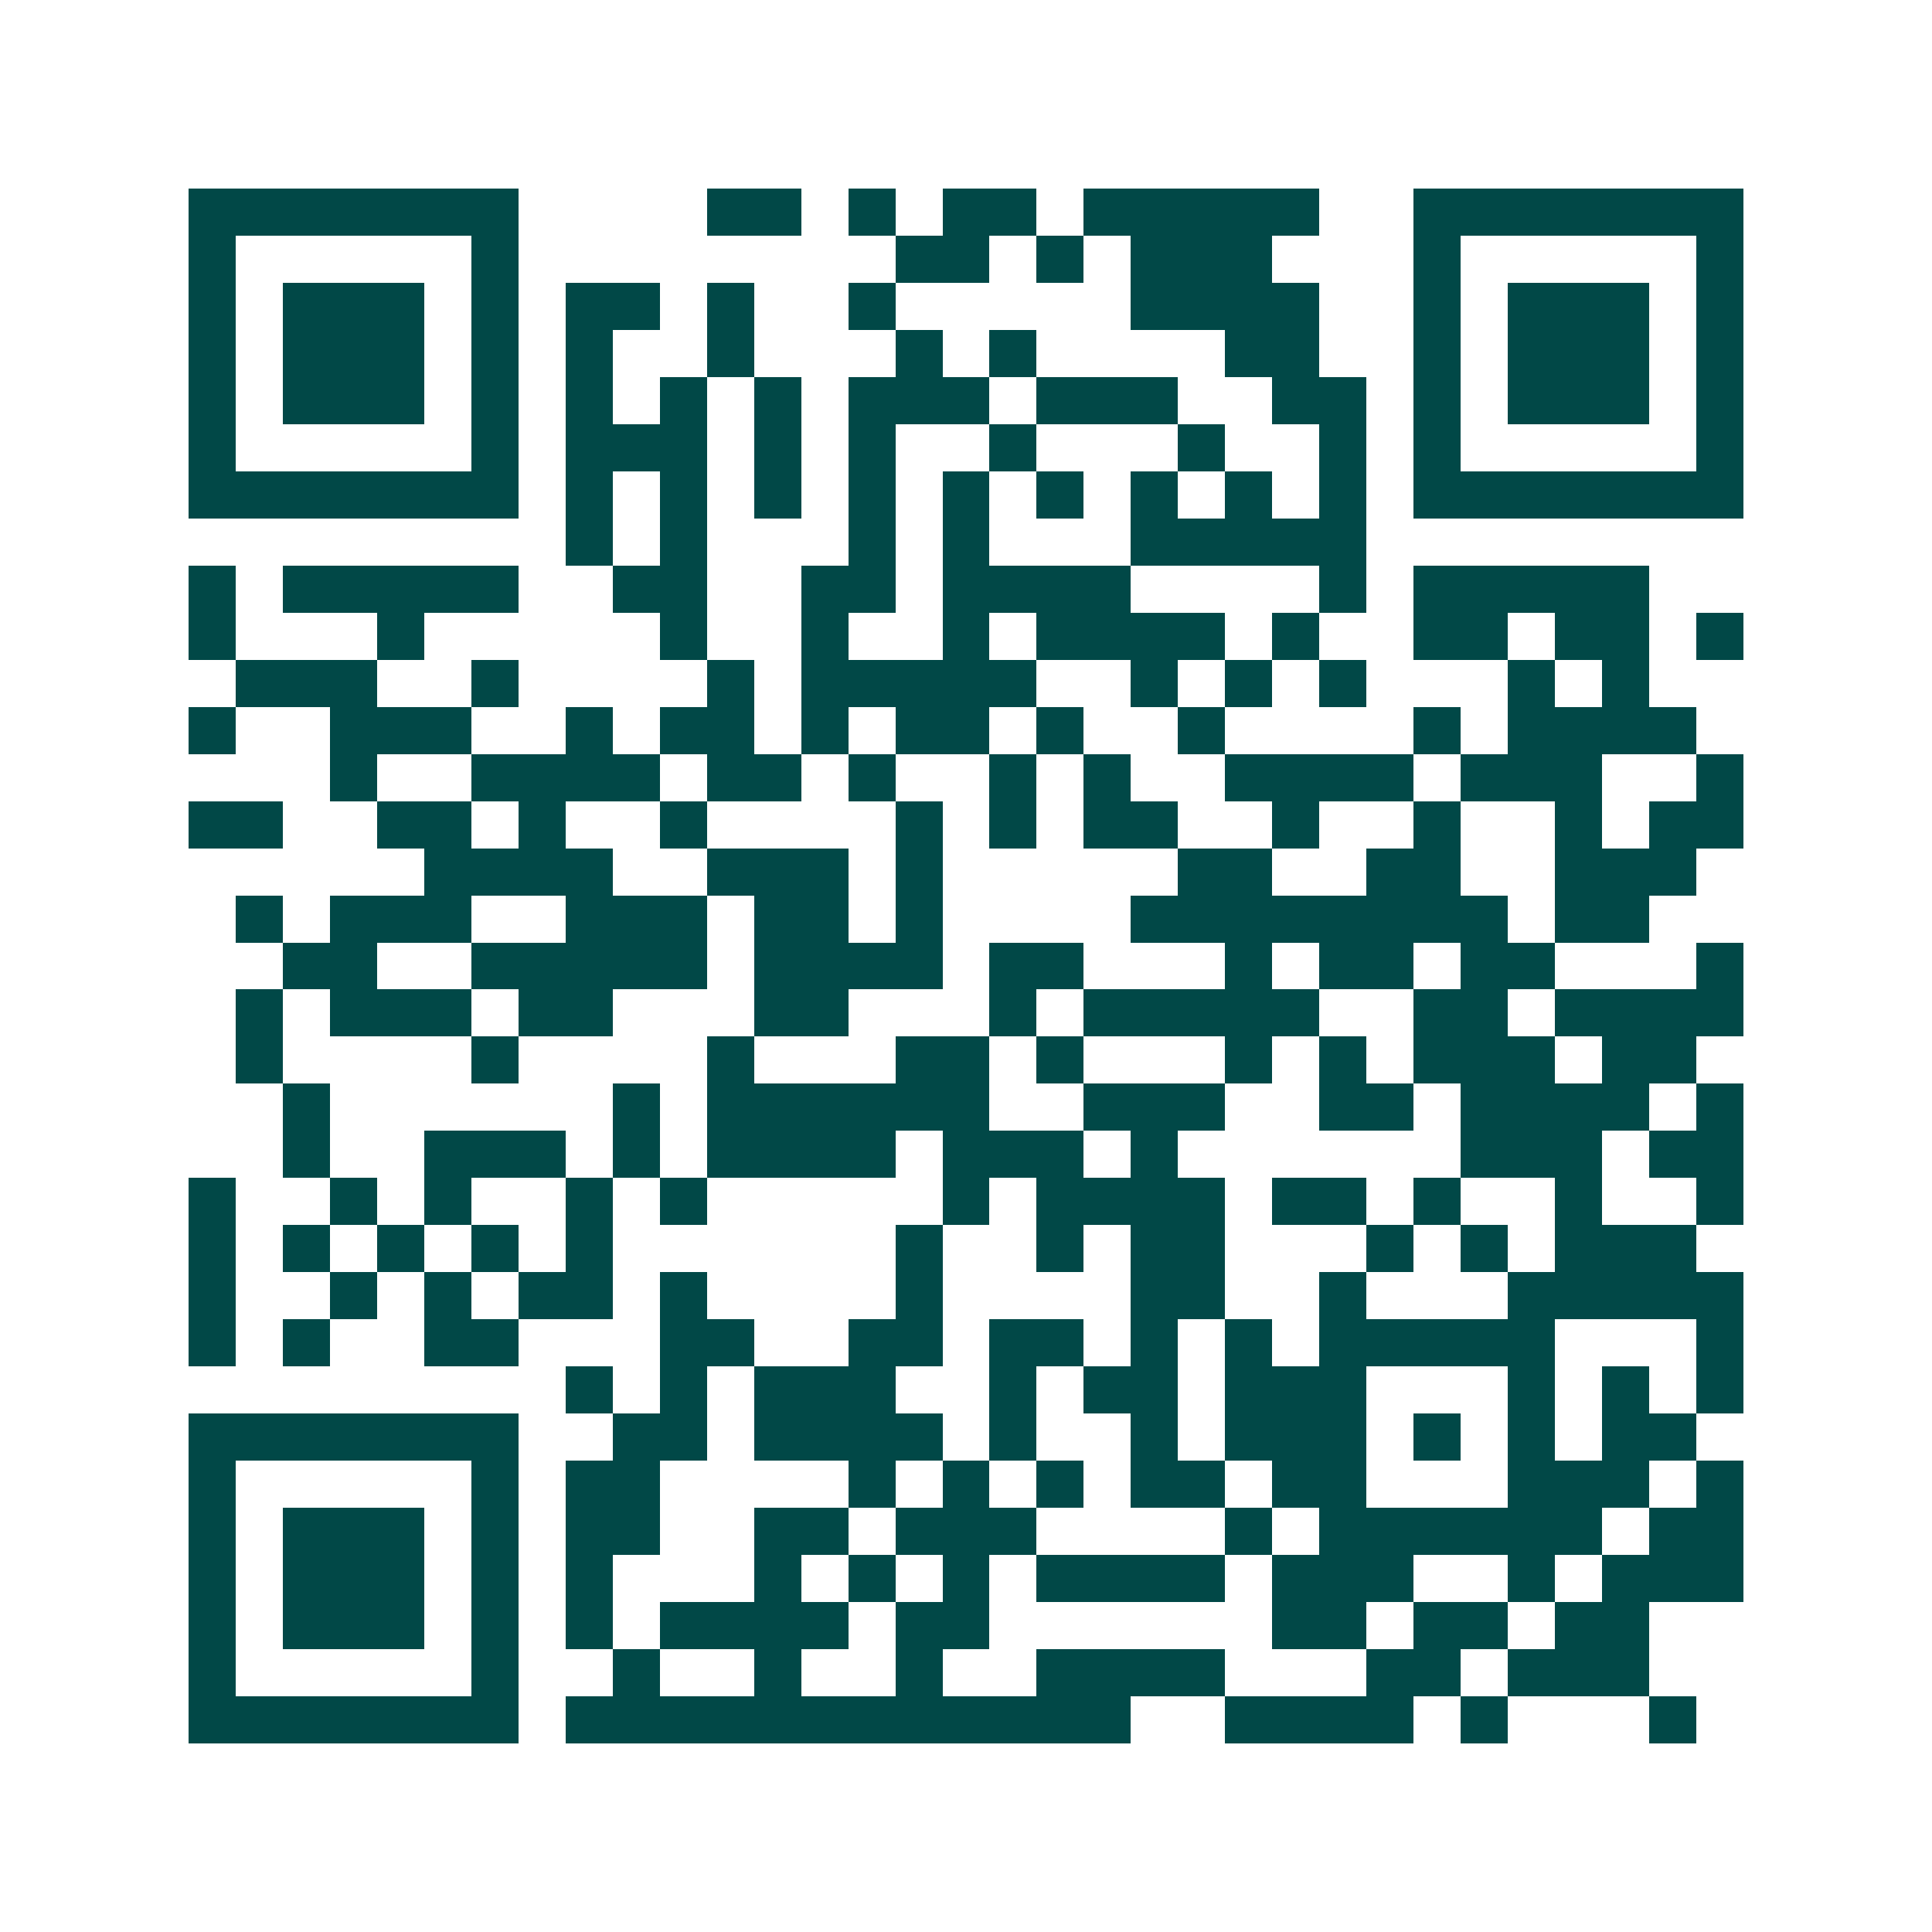 <svg xmlns="http://www.w3.org/2000/svg" width="200" height="200" viewBox="0 0 41 41" shape-rendering="crispEdges"><path fill="#ffffff" d="M0 0h41v41H0z"/><path stroke="#014847" d="M4 4.5h7m4 0h2m1 0h1m1 0h2m1 0h5m2 0h7M4 5.5h1m5 0h1m8 0h2m1 0h1m1 0h3m3 0h1m5 0h1M4 6.5h1m1 0h3m1 0h1m1 0h2m1 0h1m2 0h1m5 0h4m2 0h1m1 0h3m1 0h1M4 7.5h1m1 0h3m1 0h1m1 0h1m2 0h1m3 0h1m1 0h1m4 0h2m2 0h1m1 0h3m1 0h1M4 8.5h1m1 0h3m1 0h1m1 0h1m1 0h1m1 0h1m1 0h3m1 0h3m2 0h2m1 0h1m1 0h3m1 0h1M4 9.5h1m5 0h1m1 0h3m1 0h1m1 0h1m2 0h1m3 0h1m2 0h1m1 0h1m5 0h1M4 10.5h7m1 0h1m1 0h1m1 0h1m1 0h1m1 0h1m1 0h1m1 0h1m1 0h1m1 0h1m1 0h7M12 11.5h1m1 0h1m3 0h1m1 0h1m3 0h5M4 12.5h1m1 0h5m2 0h2m2 0h2m1 0h4m4 0h1m1 0h5M4 13.5h1m3 0h1m5 0h1m2 0h1m2 0h1m1 0h4m1 0h1m2 0h2m1 0h2m1 0h1M5 14.5h3m2 0h1m4 0h1m1 0h5m2 0h1m1 0h1m1 0h1m3 0h1m1 0h1M4 15.5h1m2 0h3m2 0h1m1 0h2m1 0h1m1 0h2m1 0h1m2 0h1m4 0h1m1 0h4M7 16.5h1m2 0h4m1 0h2m1 0h1m2 0h1m1 0h1m2 0h4m1 0h3m2 0h1M4 17.5h2m2 0h2m1 0h1m2 0h1m4 0h1m1 0h1m1 0h2m2 0h1m2 0h1m2 0h1m1 0h2M9 18.5h4m2 0h3m1 0h1m5 0h2m2 0h2m2 0h3M5 19.5h1m1 0h3m2 0h3m1 0h2m1 0h1m4 0h8m1 0h2M6 20.5h2m2 0h5m1 0h4m1 0h2m3 0h1m1 0h2m1 0h2m3 0h1M5 21.5h1m1 0h3m1 0h2m3 0h2m3 0h1m1 0h5m2 0h2m1 0h4M5 22.5h1m4 0h1m4 0h1m3 0h2m1 0h1m3 0h1m1 0h1m1 0h3m1 0h2M6 23.5h1m6 0h1m1 0h6m2 0h3m2 0h2m1 0h4m1 0h1M6 24.5h1m2 0h3m1 0h1m1 0h4m1 0h3m1 0h1m6 0h3m1 0h2M4 25.5h1m2 0h1m1 0h1m2 0h1m1 0h1m5 0h1m1 0h4m1 0h2m1 0h1m2 0h1m2 0h1M4 26.5h1m1 0h1m1 0h1m1 0h1m1 0h1m6 0h1m2 0h1m1 0h2m3 0h1m1 0h1m1 0h3M4 27.5h1m2 0h1m1 0h1m1 0h2m1 0h1m4 0h1m4 0h2m2 0h1m3 0h5M4 28.5h1m1 0h1m2 0h2m3 0h2m2 0h2m1 0h2m1 0h1m1 0h1m1 0h5m3 0h1M12 29.5h1m1 0h1m1 0h3m2 0h1m1 0h2m1 0h3m3 0h1m1 0h1m1 0h1M4 30.5h7m2 0h2m1 0h4m1 0h1m2 0h1m1 0h3m1 0h1m1 0h1m1 0h2M4 31.5h1m5 0h1m1 0h2m4 0h1m1 0h1m1 0h1m1 0h2m1 0h2m3 0h3m1 0h1M4 32.5h1m1 0h3m1 0h1m1 0h2m2 0h2m1 0h3m4 0h1m1 0h6m1 0h2M4 33.5h1m1 0h3m1 0h1m1 0h1m3 0h1m1 0h1m1 0h1m1 0h4m1 0h3m2 0h1m1 0h3M4 34.5h1m1 0h3m1 0h1m1 0h1m1 0h4m1 0h2m6 0h2m1 0h2m1 0h2M4 35.5h1m5 0h1m2 0h1m2 0h1m2 0h1m2 0h4m3 0h2m1 0h3M4 36.5h7m1 0h12m2 0h4m1 0h1m3 0h1"/></svg>
